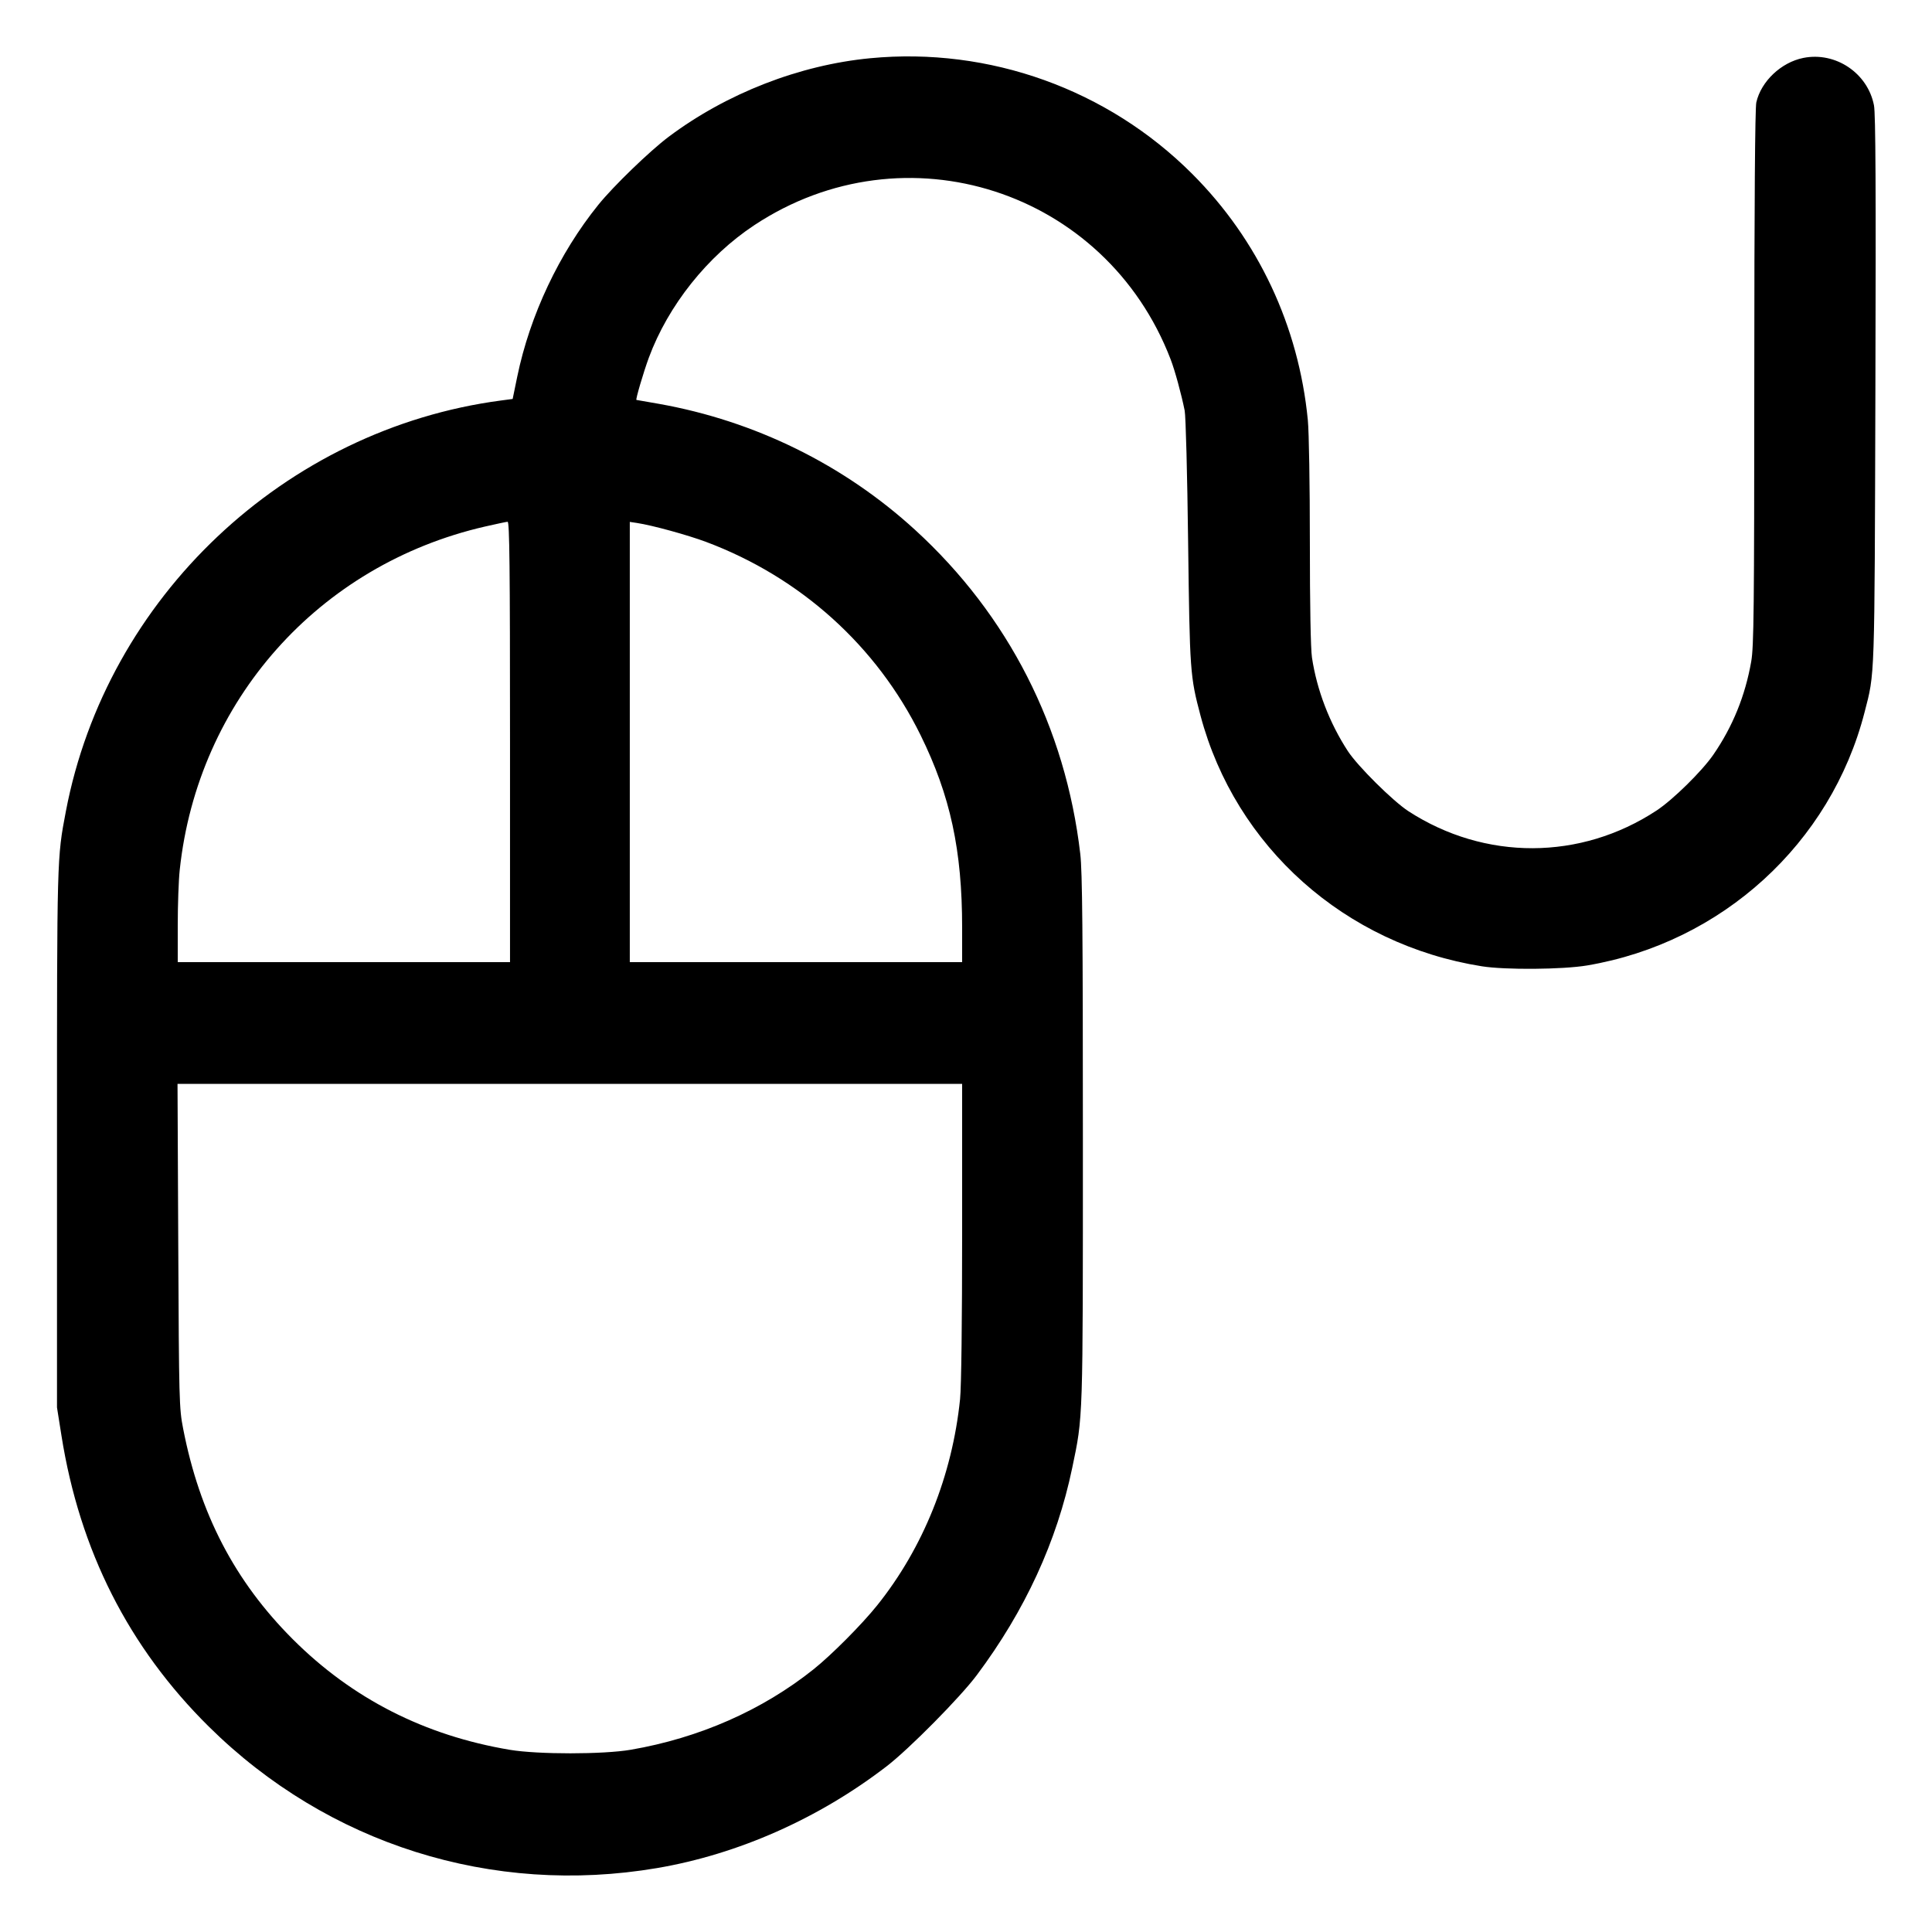 <svg width="60" height="60" viewBox="0 0 60 60" fill="none" xmlns="http://www.w3.org/2000/svg">
<path fill-rule="evenodd" clip-rule="evenodd" d="M27.029 1.808C24.827 2.018 22.565 2.9 20.766 4.248C20.181 4.687 19.049 5.781 18.582 6.36C17.365 7.867 16.457 9.791 16.063 11.7L15.921 12.39L15.565 12.437C8.849 13.324 3.31 18.552 2.045 25.2C1.768 26.655 1.77 26.591 1.77 35.37V43.71L1.908 44.58C2.474 48.155 3.997 51.161 6.488 53.624C10.178 57.273 15.284 58.884 20.403 58.015C22.922 57.587 25.428 56.476 27.54 54.85C28.239 54.311 29.821 52.712 30.337 52.02C31.835 50.016 32.823 47.869 33.298 45.59C33.638 43.96 33.63 44.218 33.63 35.37C33.63 28.937 33.613 27.064 33.549 26.52C33.092 22.591 31.315 19.105 28.421 16.458C26.204 14.43 23.447 13.073 20.464 12.542C20.087 12.475 19.773 12.42 19.765 12.42C19.731 12.42 19.984 11.559 20.15 11.109C20.751 9.486 21.968 7.957 23.427 6.992C28.109 3.896 34.337 5.904 36.355 11.16C36.487 11.502 36.686 12.23 36.791 12.75C36.825 12.916 36.873 14.742 36.898 16.83C36.949 20.865 36.959 21.003 37.283 22.224C38.369 26.302 41.77 29.333 46.02 30.009C46.747 30.125 48.535 30.11 49.289 29.983C53.478 29.275 56.858 26.191 57.905 22.123C58.228 20.869 58.215 21.25 58.242 12.12C58.261 5.848 58.249 3.536 58.198 3.272C58.004 2.269 57.004 1.598 56.003 1.799C55.315 1.937 54.692 2.526 54.544 3.18C54.504 3.357 54.482 6.317 54.481 11.73C54.479 18.94 54.467 20.079 54.386 20.542C54.2 21.608 53.809 22.568 53.208 23.44C52.856 23.95 51.956 24.835 51.45 25.169C49.09 26.725 46.113 26.733 43.739 25.192C43.258 24.879 42.161 23.791 41.858 23.325C41.287 22.449 40.896 21.429 40.744 20.419C40.704 20.151 40.679 18.791 40.679 16.844C40.679 15.075 40.652 13.414 40.616 13.046C40.331 10.123 39.076 7.45 37.022 5.397C34.399 2.774 30.727 1.455 27.029 1.808ZM15.059 16.353C9.896 17.54 6.142 21.762 5.582 27.013C5.547 27.333 5.52 28.109 5.52 28.738V29.88H10.68H15.839V23.04C15.839 17.606 15.824 16.201 15.764 16.204C15.723 16.206 15.406 16.274 15.059 16.353ZM19.559 23.044V29.88H24.72H29.88V28.81C29.88 26.402 29.514 24.71 28.589 22.83C27.225 20.059 24.86 17.929 21.93 16.83C21.353 16.614 20.255 16.313 19.785 16.242L19.559 16.208V23.044ZM5.536 38.685C5.559 43.522 5.564 43.735 5.688 44.37C6.202 47.014 7.292 49.107 9.092 50.907C10.936 52.751 13.186 53.898 15.834 54.342C16.703 54.488 18.735 54.487 19.59 54.34C21.716 53.974 23.671 53.114 25.264 51.843C25.825 51.395 26.767 50.448 27.244 49.852C28.671 48.07 29.573 45.825 29.816 43.449C29.855 43.069 29.88 41.043 29.88 38.244V33.66H17.696H5.513L5.536 38.685Z" fill="black"/>
</svg>
